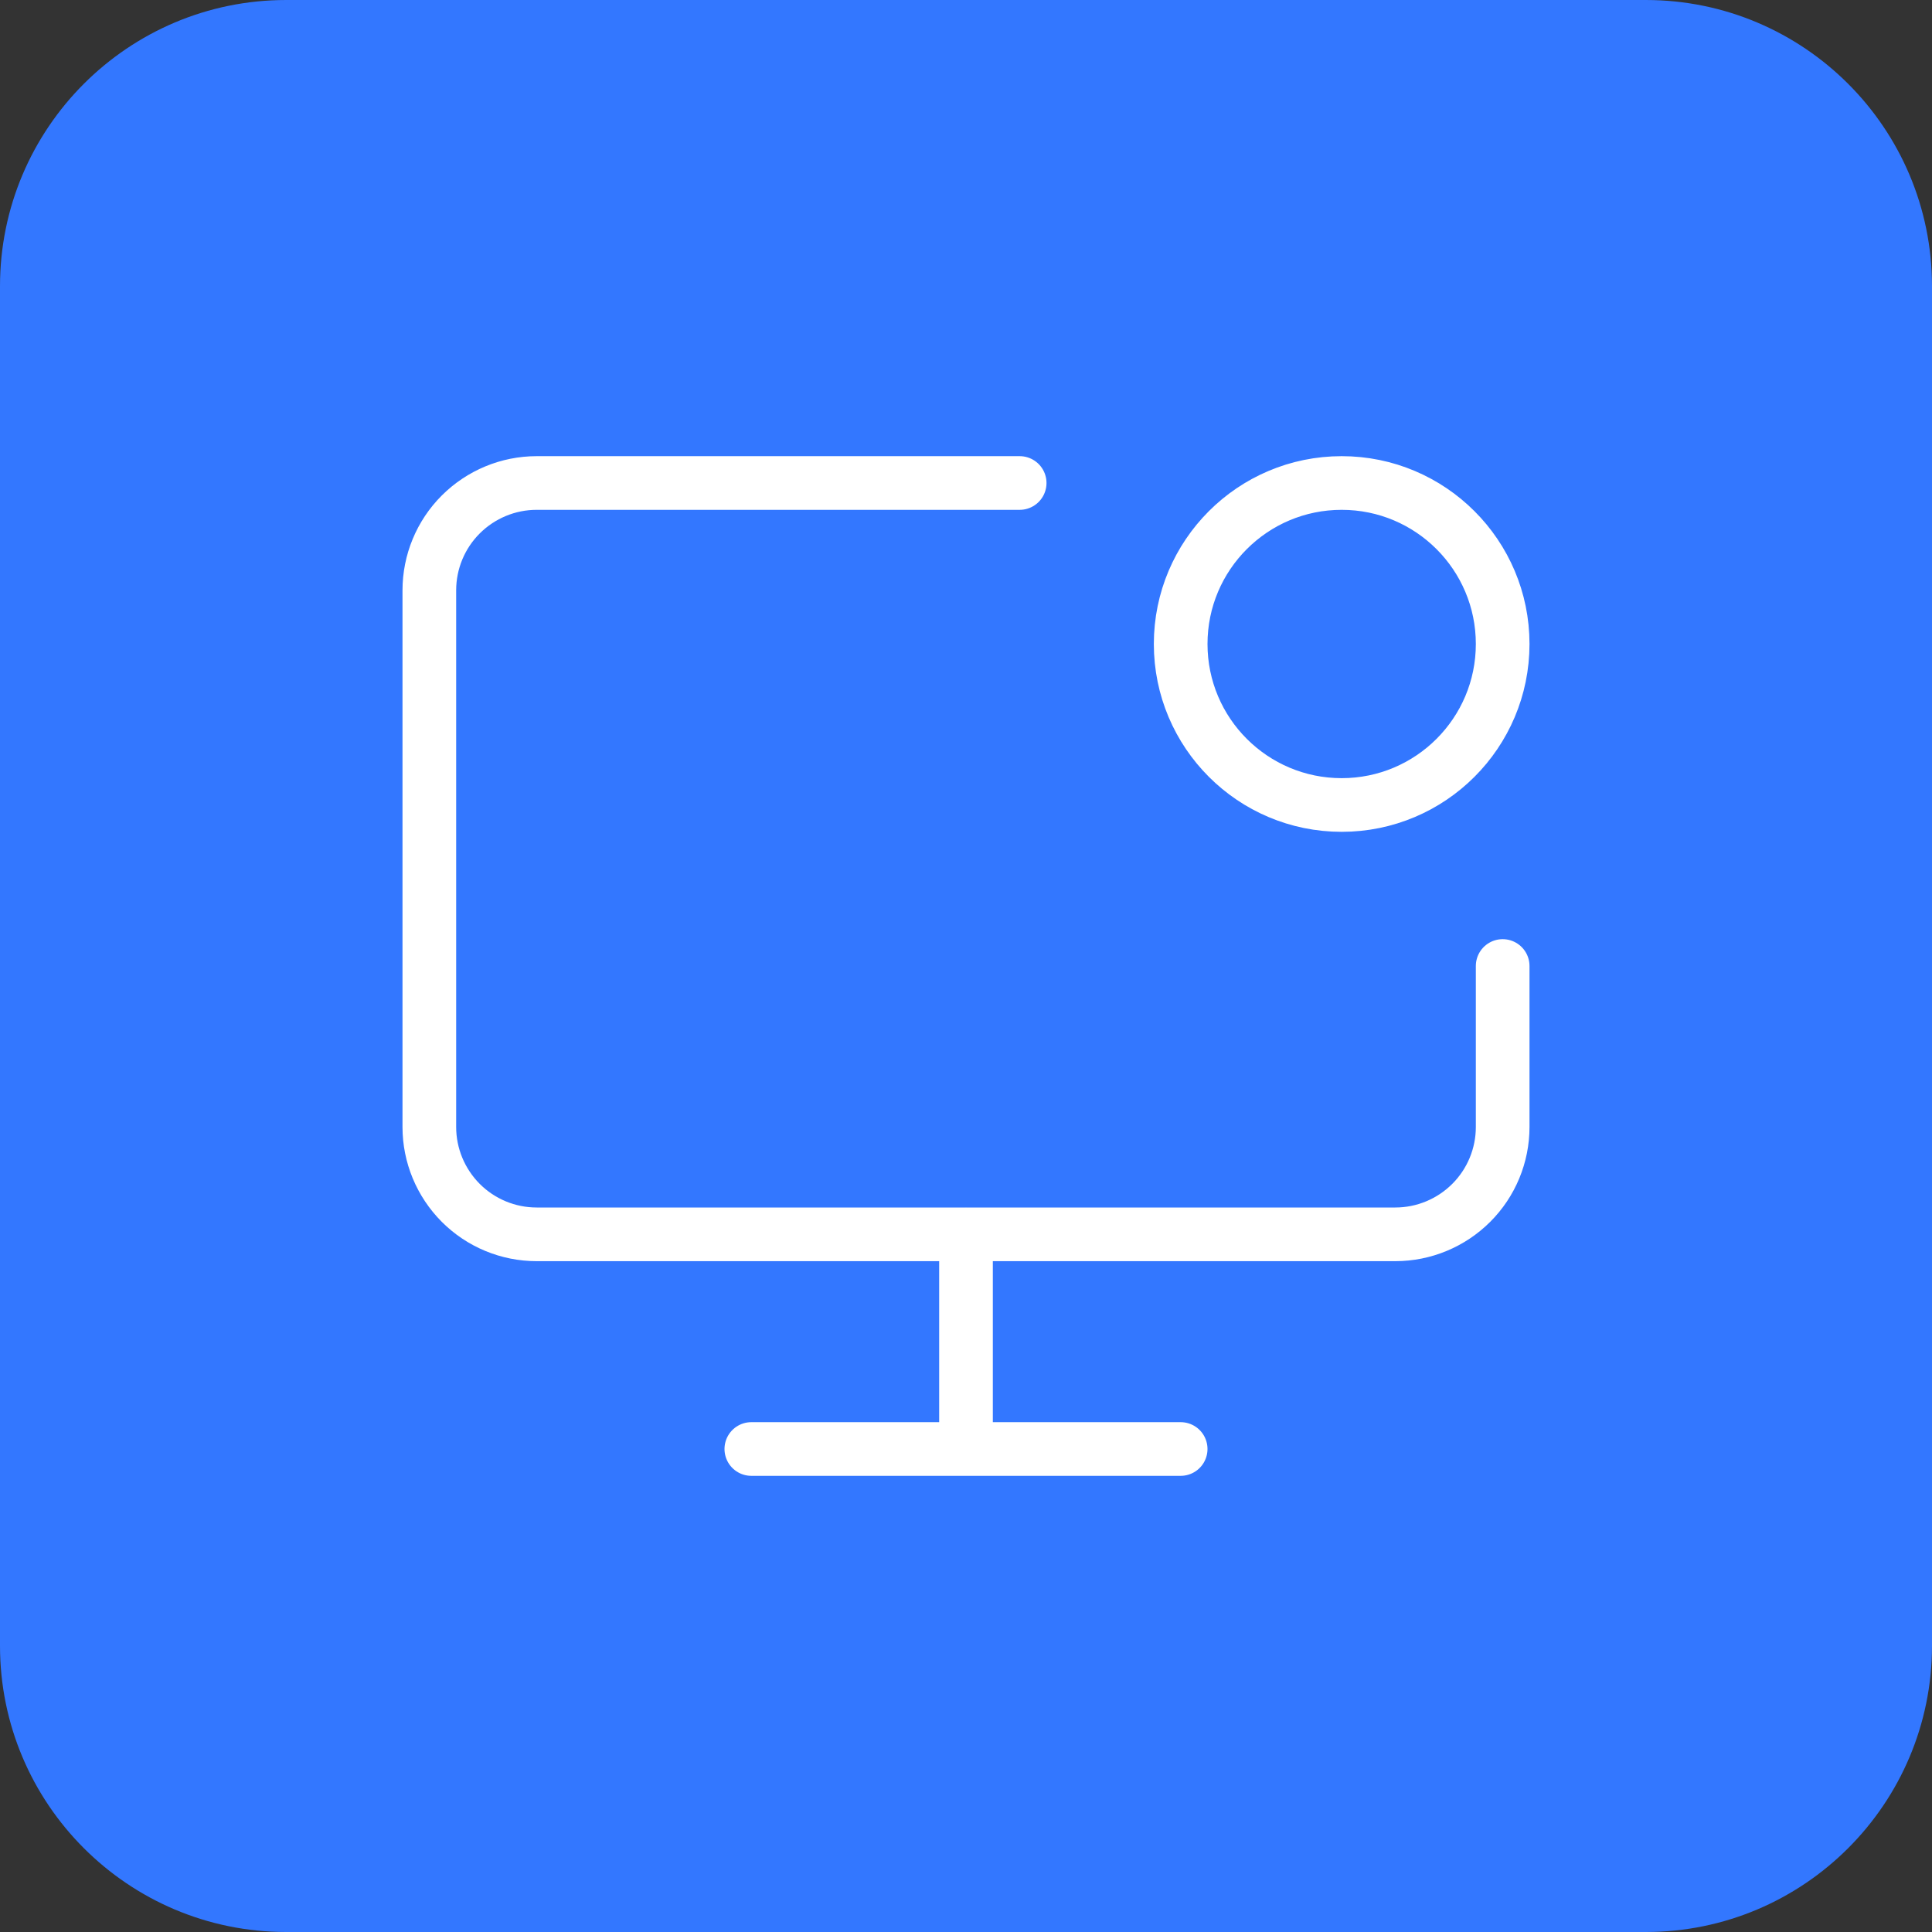 <svg fill="none" height="54" viewBox="0 0 54 54" width="54" xmlns="http://www.w3.org/2000/svg"><rect x="0" y="0" width="54" height="54" fill="#333333" stroke="none"/><path d="m0 8c0-4.418 3.582-8 8-8h38c4.418 0 8 3.582 8 8v38c0 4.418-3.582 8-8 8h-38c-4.418 0-8-3.582-8-8z" fill="#37f"/><path d="m42 27v4.5c0 .796-.316 1.559-.879 2.121s-1.326.879-2.121.879h-24c-.796 0-1.559-.316-2.121-.879s-.879-1.326-.879-2.121v-15c0-.796.316-1.559.879-2.121s1.326-.879 2.121-.879h13.5m-1.5 21v6m-6 0h12m9-22.5c0 2.485-2.015 4.5-4.5 4.5s-4.5-2.015-4.5-4.5 2.015-4.5 4.5-4.5 4.5 2.015 4.5 4.5z" stroke="#fff" stroke-linecap="round" stroke-linejoin="round" stroke-width="1.5"/></svg>